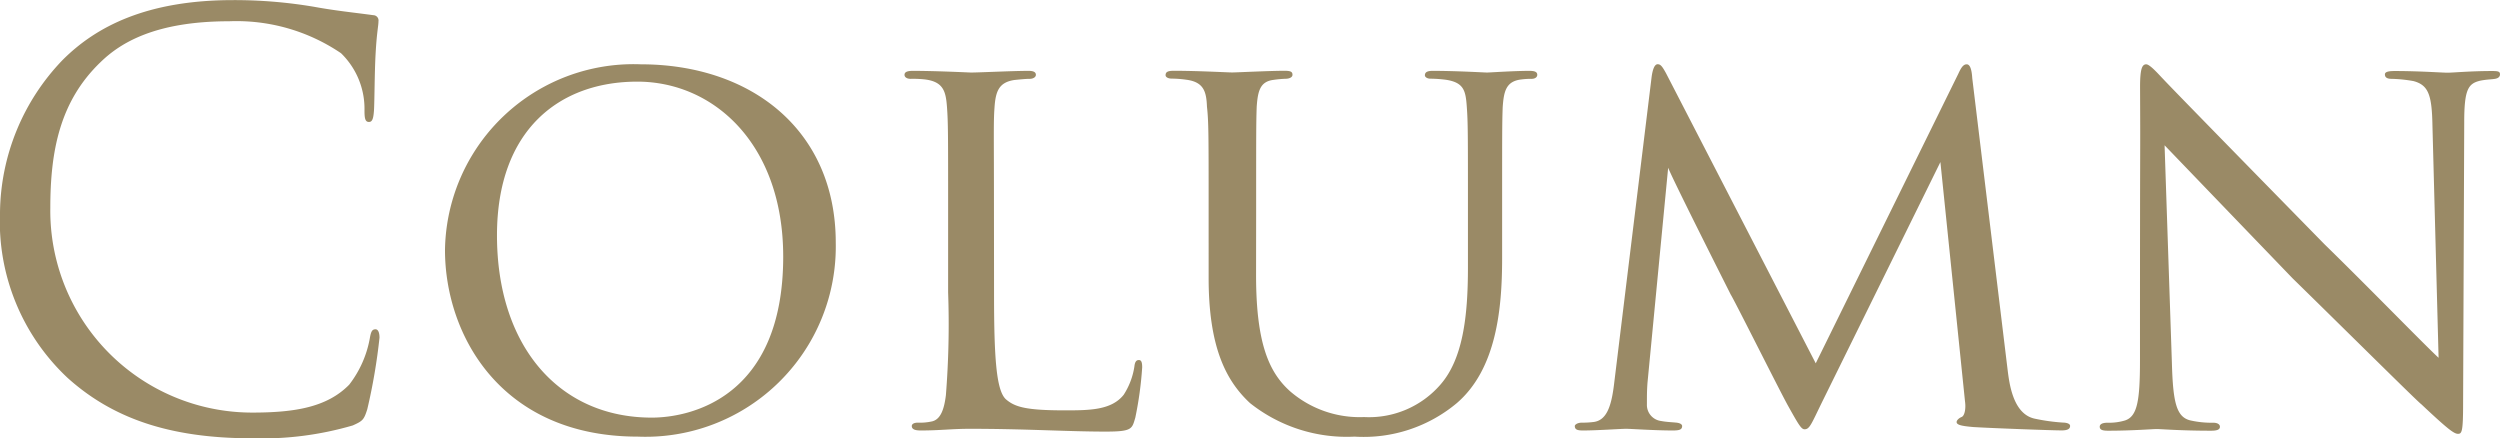 <svg xmlns="http://www.w3.org/2000/svg" width="125.216" height="21.953" viewBox="0 0 125.216 21.953">
  <path id="page_ttl_column" d="M14.42.476a16.219,16.219,0,0,0,5.04-.644c.5-.224.56-.28.728-.812A29.039,29.039,0,0,0,20.8-4.564c0-.224-.056-.42-.2-.42-.168,0-.224.112-.28.42a5.329,5.329,0,0,1-1.036,2.352c-1.12,1.148-2.772,1.4-4.872,1.4A10.111,10.111,0,0,1,4.312-11.06c0-2.856.476-5.348,2.52-7.308.98-.952,2.716-2.044,6.44-2.044a9.323,9.323,0,0,1,5.6,1.6,3.877,3.877,0,0,1,1.176,2.856c0,.392.028.588.224.588.168,0,.224-.168.252-.588s.028-1.96.084-2.884c.056-1.008.14-1.344.14-1.568a.265.265,0,0,0-.252-.308c-1.036-.14-1.9-.224-2.968-.42a24,24,0,0,0-4.06-.336c-4.312,0-6.86,1.316-8.54,3a11.179,11.179,0,0,0-3.136,7.644A10.726,10.726,0,0,0,5.18-2.548C7.392-.56,10.22.476,14.42.476ZM33.74.392a9.528,9.528,0,0,0,9.912-9.716c0-5.628-4.228-8.932-9.772-8.932a9.444,9.444,0,0,0-9.8,9.3C24.08-4.7,26.88.392,33.74.392Zm.7-.952c-4.7,0-7.756-3.64-7.756-9.128,0-5.292,3.136-7.7,7.028-7.7,3.836,0,7.308,3.136,7.308,8.764C41.02-1.512,36.316-.56,34.44-.56ZM51.576-11.032c0-3.7-.028-4.312.028-5.068.056-.812.224-1.26,1.008-1.372.28-.028.56-.056.756-.056.168,0,.308-.084.308-.2s-.084-.2-.364-.2c-.784,0-2.492.084-2.884.084-.056,0-1.736-.084-2.912-.084-.28,0-.42.056-.42.2,0,.112.112.2.308.2a5.4,5.4,0,0,1,.7.028c.952.112,1.064.616,1.12,1.4.056.756.056,1.372.056,5.068v4.2a45.057,45.057,0,0,1-.112,5.152c-.084.672-.252,1.232-.728,1.316a2.726,2.726,0,0,1-.672.056c-.224,0-.308.084-.308.168,0,.168.168.224.448.224.98,0,1.54-.084,2.464-.084,2.8,0,4.9.14,6.8.14,1.344,0,1.316-.14,1.484-.7A17.984,17.984,0,0,0,59-3.08c0-.28-.056-.364-.168-.364-.14,0-.2.112-.224.336a3.6,3.6,0,0,1-.532,1.4c-.616.784-1.736.784-2.968.784-1.932,0-2.492-.168-2.94-.56-.476-.448-.588-2.072-.588-5.292Zm13.132,0c0-3.7,0-4.34.028-5.1.056-.784.168-1.26.84-1.344a5.566,5.566,0,0,1,.616-.056c.14,0,.336-.056.336-.2s-.084-.2-.392-.2c-.756,0-2.408.084-2.632.084-.2,0-1.708-.084-2.912-.084-.308,0-.42.056-.42.224,0,.084.112.168.308.168a5.506,5.506,0,0,1,.728.056c.868.112,1.008.588,1.036,1.344.084.756.084,1.4.084,5.1V-7.56c0,3.472.868,5.152,2.072,6.272A7.787,7.787,0,0,0,69.636.392a7.269,7.269,0,0,0,5.124-1.68C76.748-3,77.028-6.02,77.028-8.54v-2.492c0-3.668,0-4.312.028-5.068.056-.812.168-1.316.952-1.4a3.8,3.8,0,0,1,.5-.028c.168,0,.28-.084.28-.2,0-.14-.112-.2-.392-.2-.784,0-1.988.084-2.128.084-.112,0-1.512-.084-2.716-.084-.252,0-.392.056-.392.224,0,.084.112.168.28.168a6.441,6.441,0,0,1,.784.056c.9.14.98.56,1.036,1.372.056.756.056,1.4.056,5.068v2.968c0,2.436-.252,4.564-1.372,5.852A4.733,4.733,0,0,1,70.112-.588a5.334,5.334,0,0,1-3.7-1.288c-1.064-.952-1.708-2.408-1.708-5.824Zm35.868-6.524c-.028-.448-.112-.7-.28-.7s-.28.168-.42.476l-7.14,14.5-7.5-14.532c-.2-.364-.28-.448-.42-.448s-.252.224-.308.7L82.628-2.184c-.14,1.12-.392,1.792-1.064,1.848a4.181,4.181,0,0,1-.532.028c-.252,0-.364.112-.364.168,0,.2.168.224.42.224.7,0,1.876-.084,2.156-.084.224,0,1.428.084,2.324.084.308,0,.476-.028.476-.224,0-.056-.056-.14-.28-.168-.28-.028-.476-.028-.784-.084a.811.811,0,0,1-.7-.84c0-.42,0-.672.028-1.064l1.036-10.78c.224.588,2.968,6.02,3.136,6.356.168.252,2.408,4.732,2.856,5.544.532.952.672,1.2.84,1.2.252,0,.336-.252.868-1.344l5.936-12.04,1.232,11.984c.056.392-.028.728-.168.784s-.252.168-.252.252c0,.14.224.2.84.252.9.056,3.92.168,4.424.168.308,0,.42-.084.42-.224s-.252-.168-.364-.168a9.636,9.636,0,0,1-1.428-.2c-1.092-.252-1.26-1.82-1.344-2.492Zm8.4,14.14c0,2.044-.14,2.8-.756,3a2.8,2.8,0,0,1-.868.112c-.28,0-.392.084-.392.2,0,.168.168.2.42.2,1.2,0,2.24-.084,2.436-.084s1.2.084,2.716.084c.308,0,.448-.056.448-.2,0-.112-.112-.2-.336-.2A4.846,4.846,0,0,1,111.5-.42c-.7-.168-.868-.9-.924-2.828L110.208-14.2c.7.728,3.5,3.64,6.412,6.664,2.436,2.38,6.328,6.244,6.44,6.3C124.432.056,124.712.252,124.908.252s.252-.14.252-1.54l.056-14.056c0-1.68.2-1.96.84-2.1.308-.056.532-.056.7-.084s.252-.112.252-.224c0-.14-.084-.168-.392-.168-1.092,0-1.96.084-2.24.084-.252,0-1.428-.084-2.632-.084-.28,0-.5.028-.5.168,0,.112.056.224.336.224a7.034,7.034,0,0,1,1.092.112c.756.2.924.7.952,2.212l.308,11.648c-.728-.672-3.528-3.556-5.712-5.684-3.92-4-7.812-7.98-8.064-8.26-.2-.2-.672-.756-.868-.756-.224,0-.308.28-.308,1.148C109-12.46,108.976-16.772,108.976-3.416Z" transform="translate(-1.792 21.477)" fill="#9a8a66"/>
</svg>
